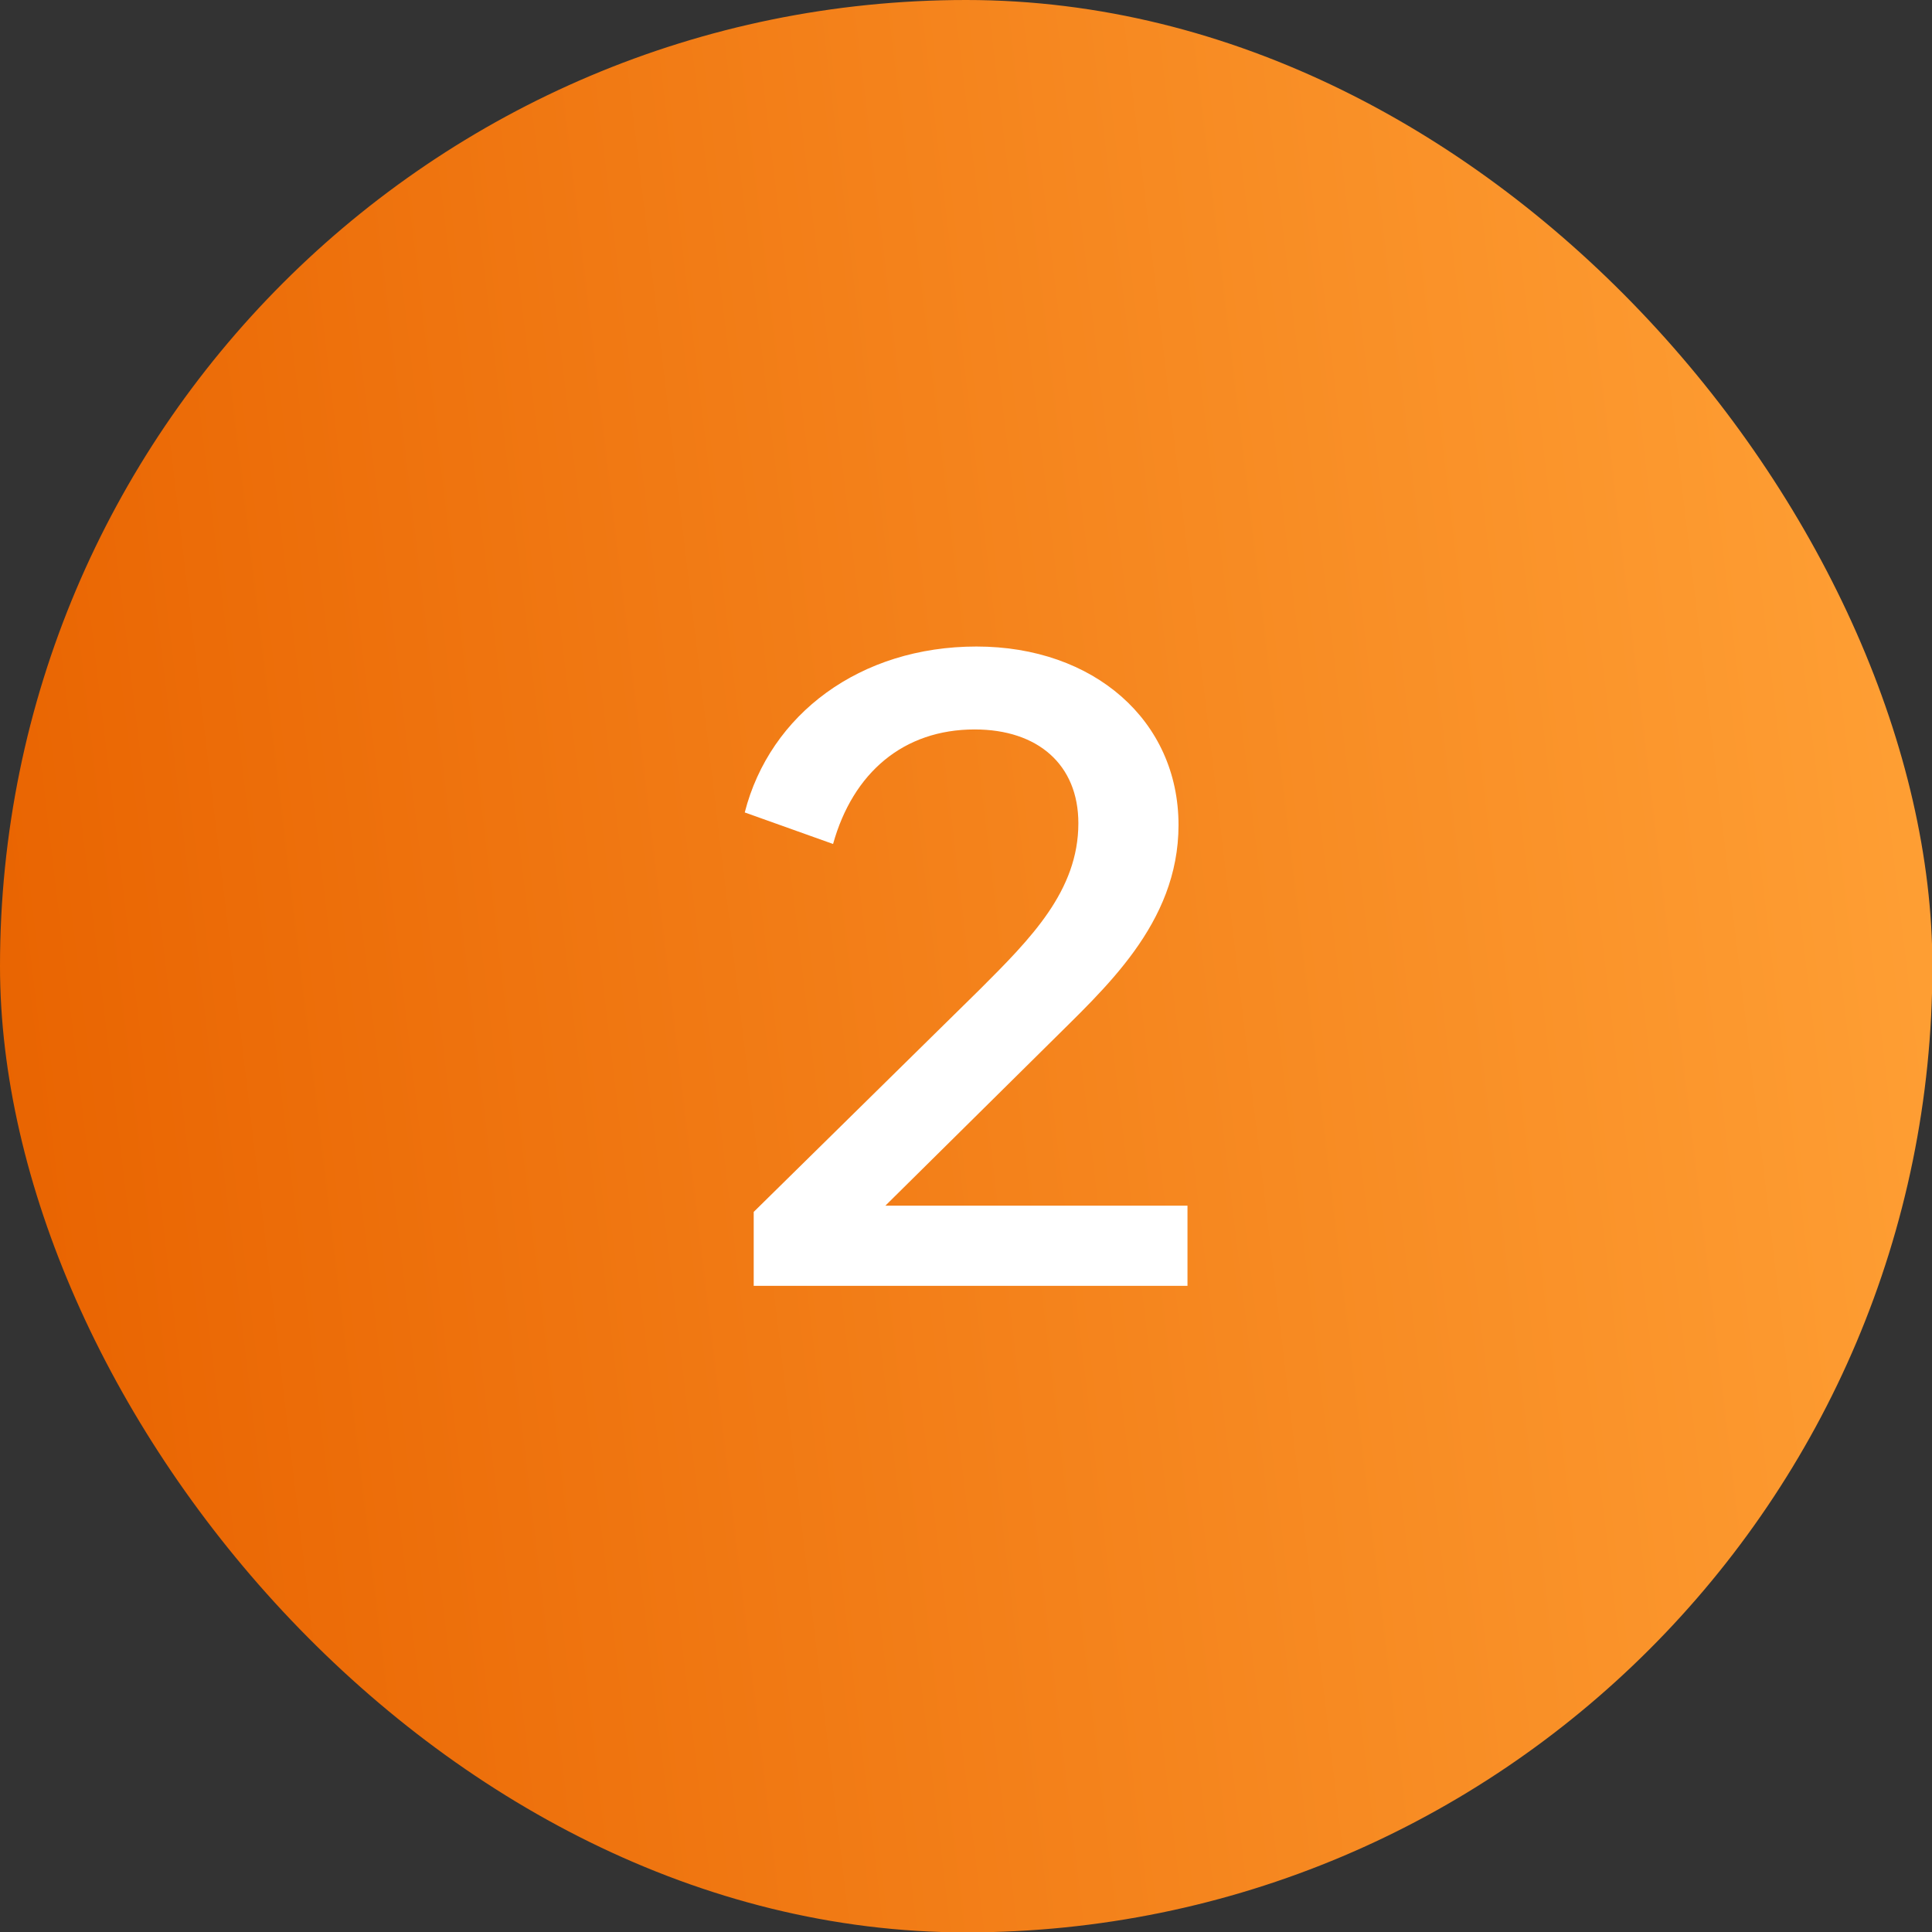 <?xml version="1.0" encoding="UTF-8"?> <svg xmlns="http://www.w3.org/2000/svg" width="25" height="25" viewBox="0 0 25 25" fill="none"><rect x="0" y="0" width="25" height="25" fill="#333333" stroke="none"/><rect y="-0" width="25.005" height="25.005" rx="12.503" fill="url(#paint0_linear_336_6821)"></rect><path d="M9.753 16.639V15.682L12.682 12.8C13.336 12.146 13.954 11.528 13.954 10.653C13.954 9.894 13.429 9.439 12.612 9.439C11.691 9.439 11.037 9.999 10.78 10.921L9.637 10.513C9.963 9.241 11.13 8.366 12.636 8.366C14.153 8.366 15.25 9.323 15.25 10.676C15.25 11.96 14.281 12.8 13.569 13.512L11.457 15.601H15.366V16.639H9.753Z" fill="white"></path><defs><linearGradient id="paint0_linear_336_6821" x1="24.044" y1="-1.75" x2="-1.569" y2="1.313" gradientUnits="userSpaceOnUse"><stop stop-color="#FFA035"></stop><stop offset="1" stop-color="#E96401"></stop></linearGradient></defs></svg> 